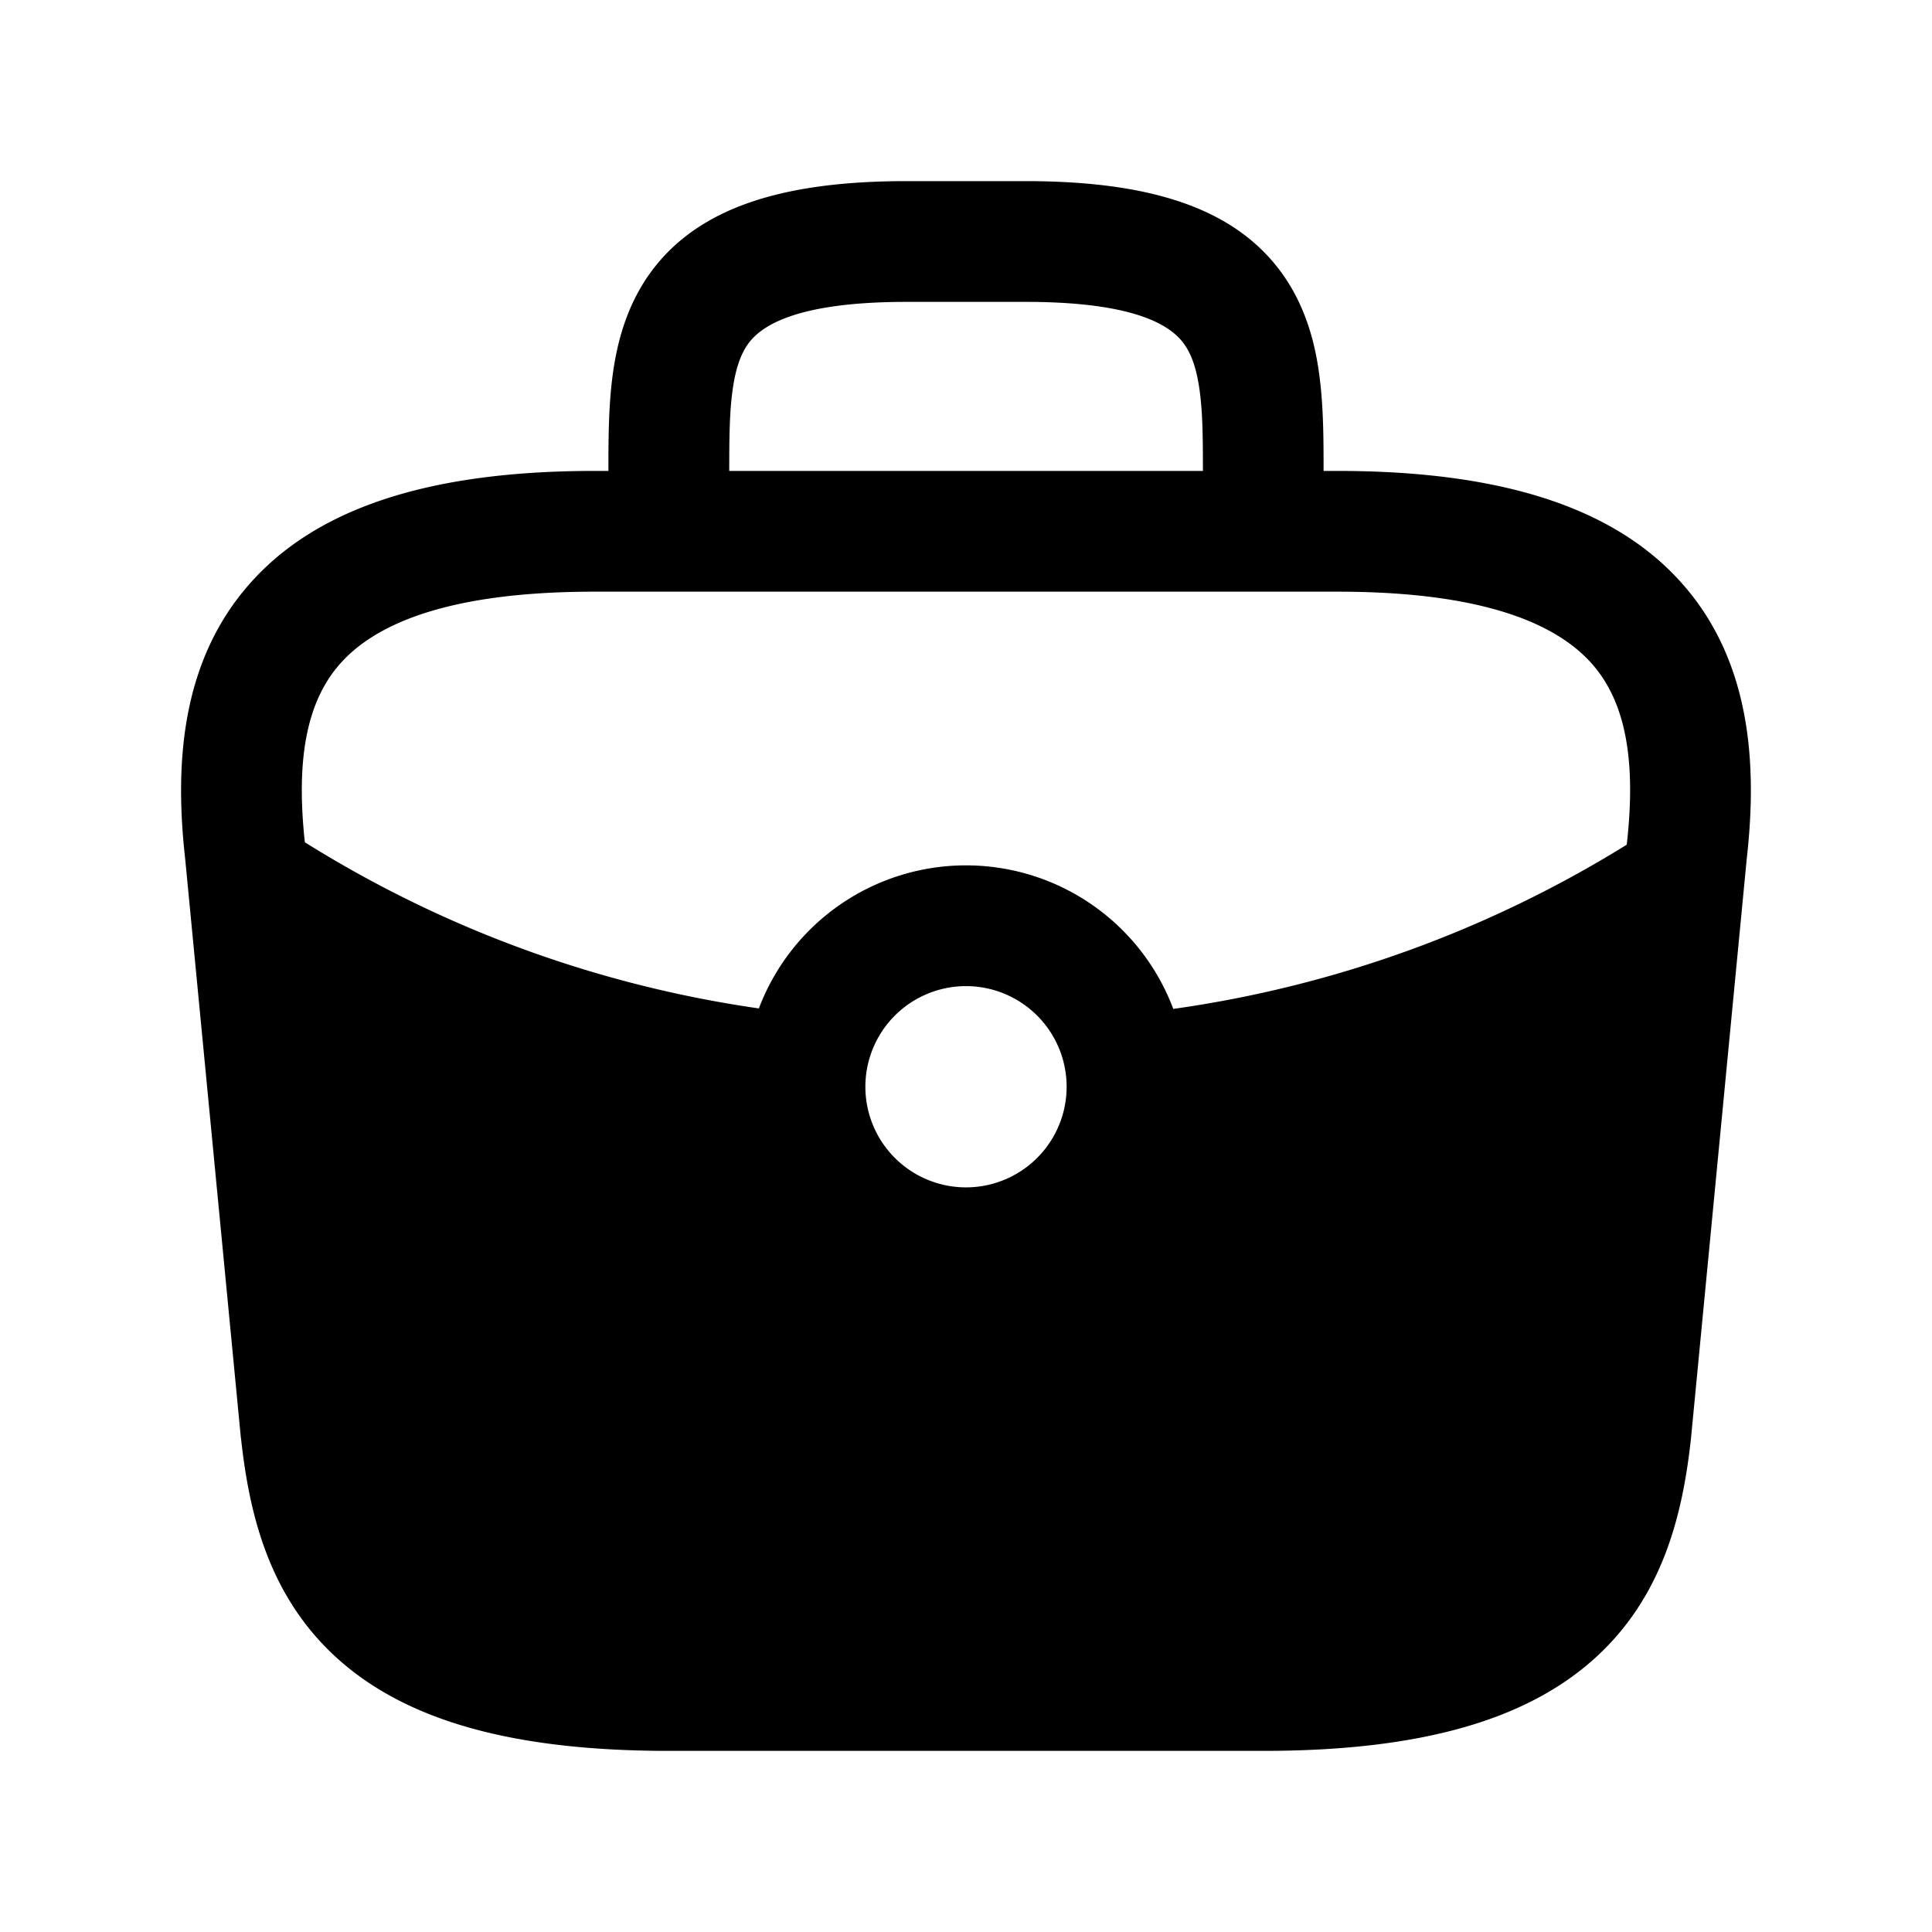 <svg width="24" height="24" fill="currentColor" viewBox="0 0 24 24" xmlns="http://www.w3.org/2000/svg"><path fill-rule="evenodd" d="M8.3 7.35a.786.786 0 0 0 .016 0h7.368a.784.784 0 0 0 .016 0h.915c1.888 0 2.761.433 3.173.91.412.478.537 1.202.42 2.233a14.516 14.516 0 0 1-5.633 2.04 2.751 2.751 0 0 0-5.148-.006 14.519 14.519 0 0 1-5.64-2.064c-.11-1.015.017-1.73.425-2.203.412-.477 1.285-.91 3.173-.91zm-6 3.315c-.13-1.158-.054-2.422.777-3.385.834-.968 2.254-1.43 4.308-1.43h.173c0-.378 0-.798.053-1.192.055-.41.174-.853.454-1.25.589-.83 1.655-1.158 3.197-1.158h1.476c1.542 0 2.608.329 3.197 1.159.28.396.4.838.454 1.25.053.393.053.813.053 1.191h.173c2.054 0 3.474.462 4.308 1.43.831.963.907 2.227.776 3.385l-.693 7.204c-.102.933-.344 1.973-1.212 2.746-.856.763-2.174 1.135-4.102 1.135H8.308c-1.929 0-3.246-.372-4.102-1.135-.868-.773-1.11-1.812-1.212-2.746l-.002-.01zM14.943 5.85c0-.396-.002-.714-.04-.993-.037-.278-.103-.456-.191-.58-.15-.212-.56-.527-1.973-.527h-1.476c-1.412 0-1.823.315-1.973.526-.088.125-.154.303-.191.581-.038.28-.04.597-.04.993zM12 12.25a1.25 1.25 0 1 0 0 2.5 1.25 1.25 0 0 0 0-2.5"/></svg>